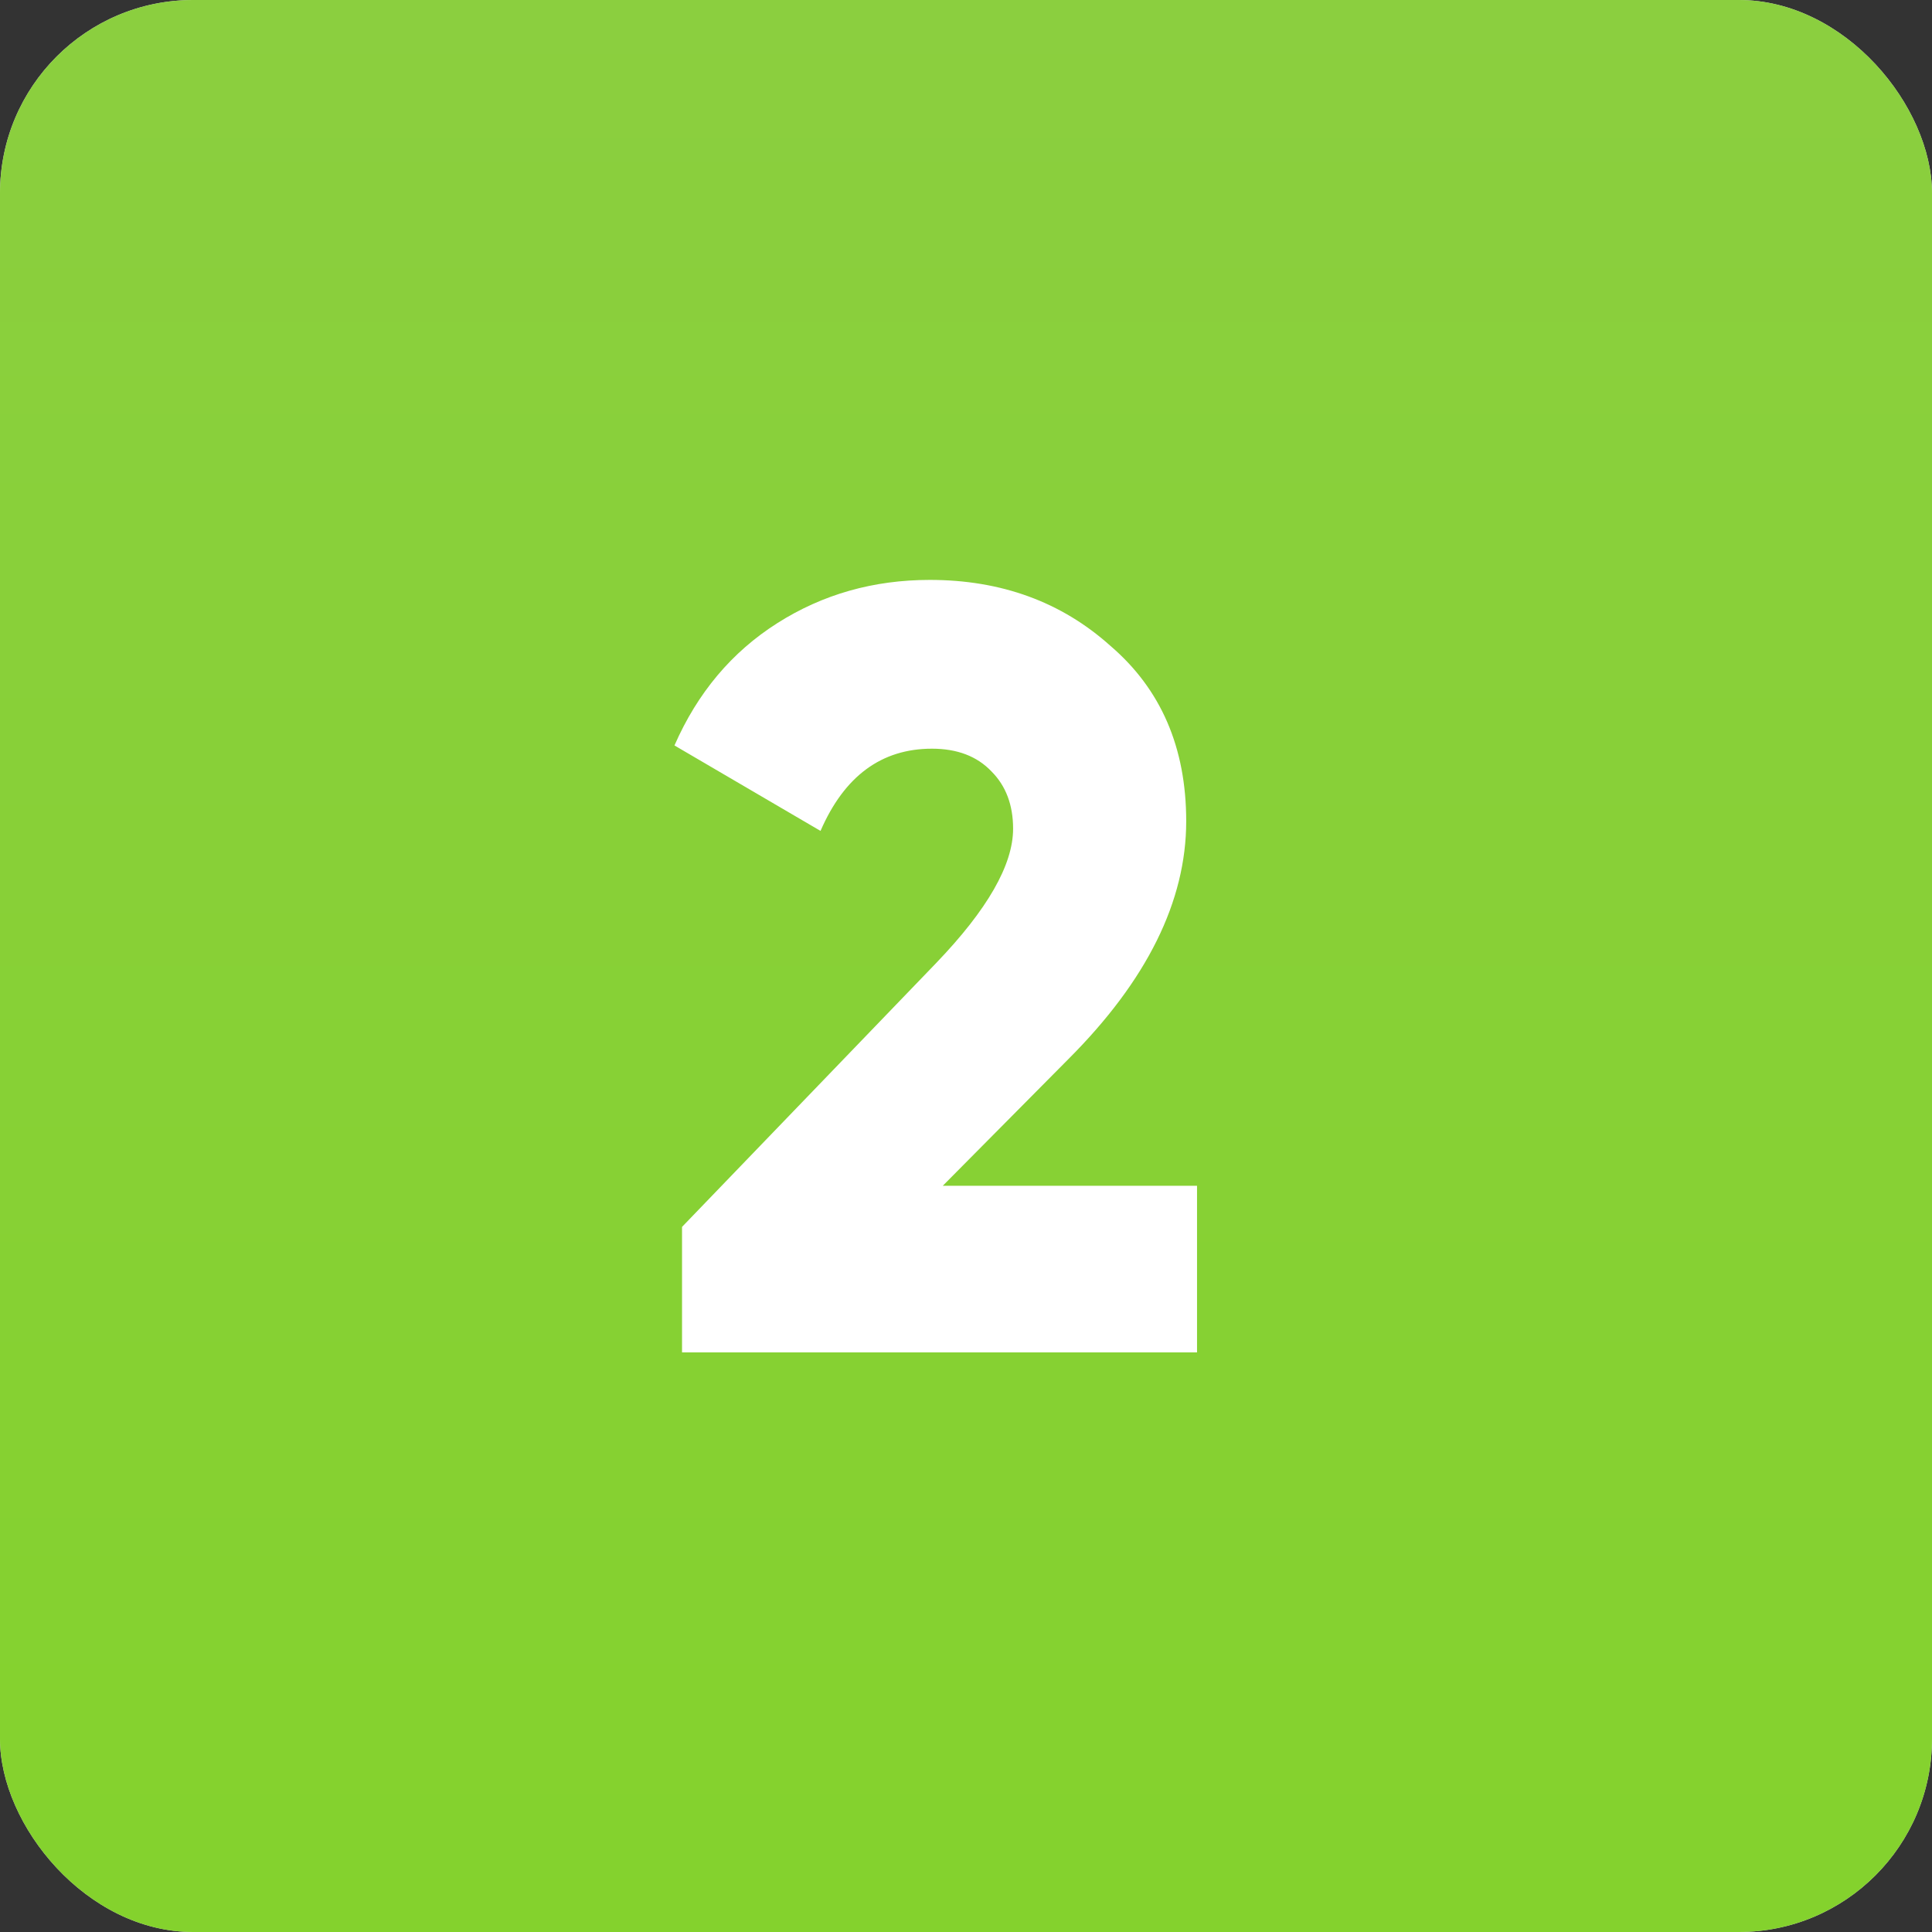 <?xml version="1.0" encoding="UTF-8"?> <svg xmlns="http://www.w3.org/2000/svg" width="50" height="50" viewBox="0 0 50 50" fill="none"><rect x="0" y="0" width="50" height="50" fill="#333333" stroke="none"/><rect width="50" height="50" rx="5" fill="#D9D9D9"></rect><rect width="50" height="50" rx="5" fill="url(#paint0_linear_835_45)"></rect><path d="M30.979 35H17.651V31.752L24.231 24.92C25.556 23.539 26.219 22.381 26.219 21.448C26.219 20.832 26.032 20.337 25.659 19.964C25.286 19.572 24.773 19.376 24.119 19.376C22.812 19.376 21.851 20.085 21.235 21.504L17.455 19.292C18.052 17.929 18.939 16.875 20.115 16.128C21.291 15.381 22.607 15.008 24.063 15.008C25.911 15.008 27.47 15.577 28.739 16.716C30.046 17.836 30.699 19.348 30.699 21.252C30.699 23.324 29.682 25.377 27.647 27.412L24.399 30.688H30.979V35Z" fill="white"></path><defs><linearGradient id="paint0_linear_835_45" x1="25" y1="0" x2="25" y2="50" gradientUnits="userSpaceOnUse"><stop stop-color="#8BCF3F"></stop><stop offset="1" stop-color="#84D22D"></stop></linearGradient></defs></svg> 
